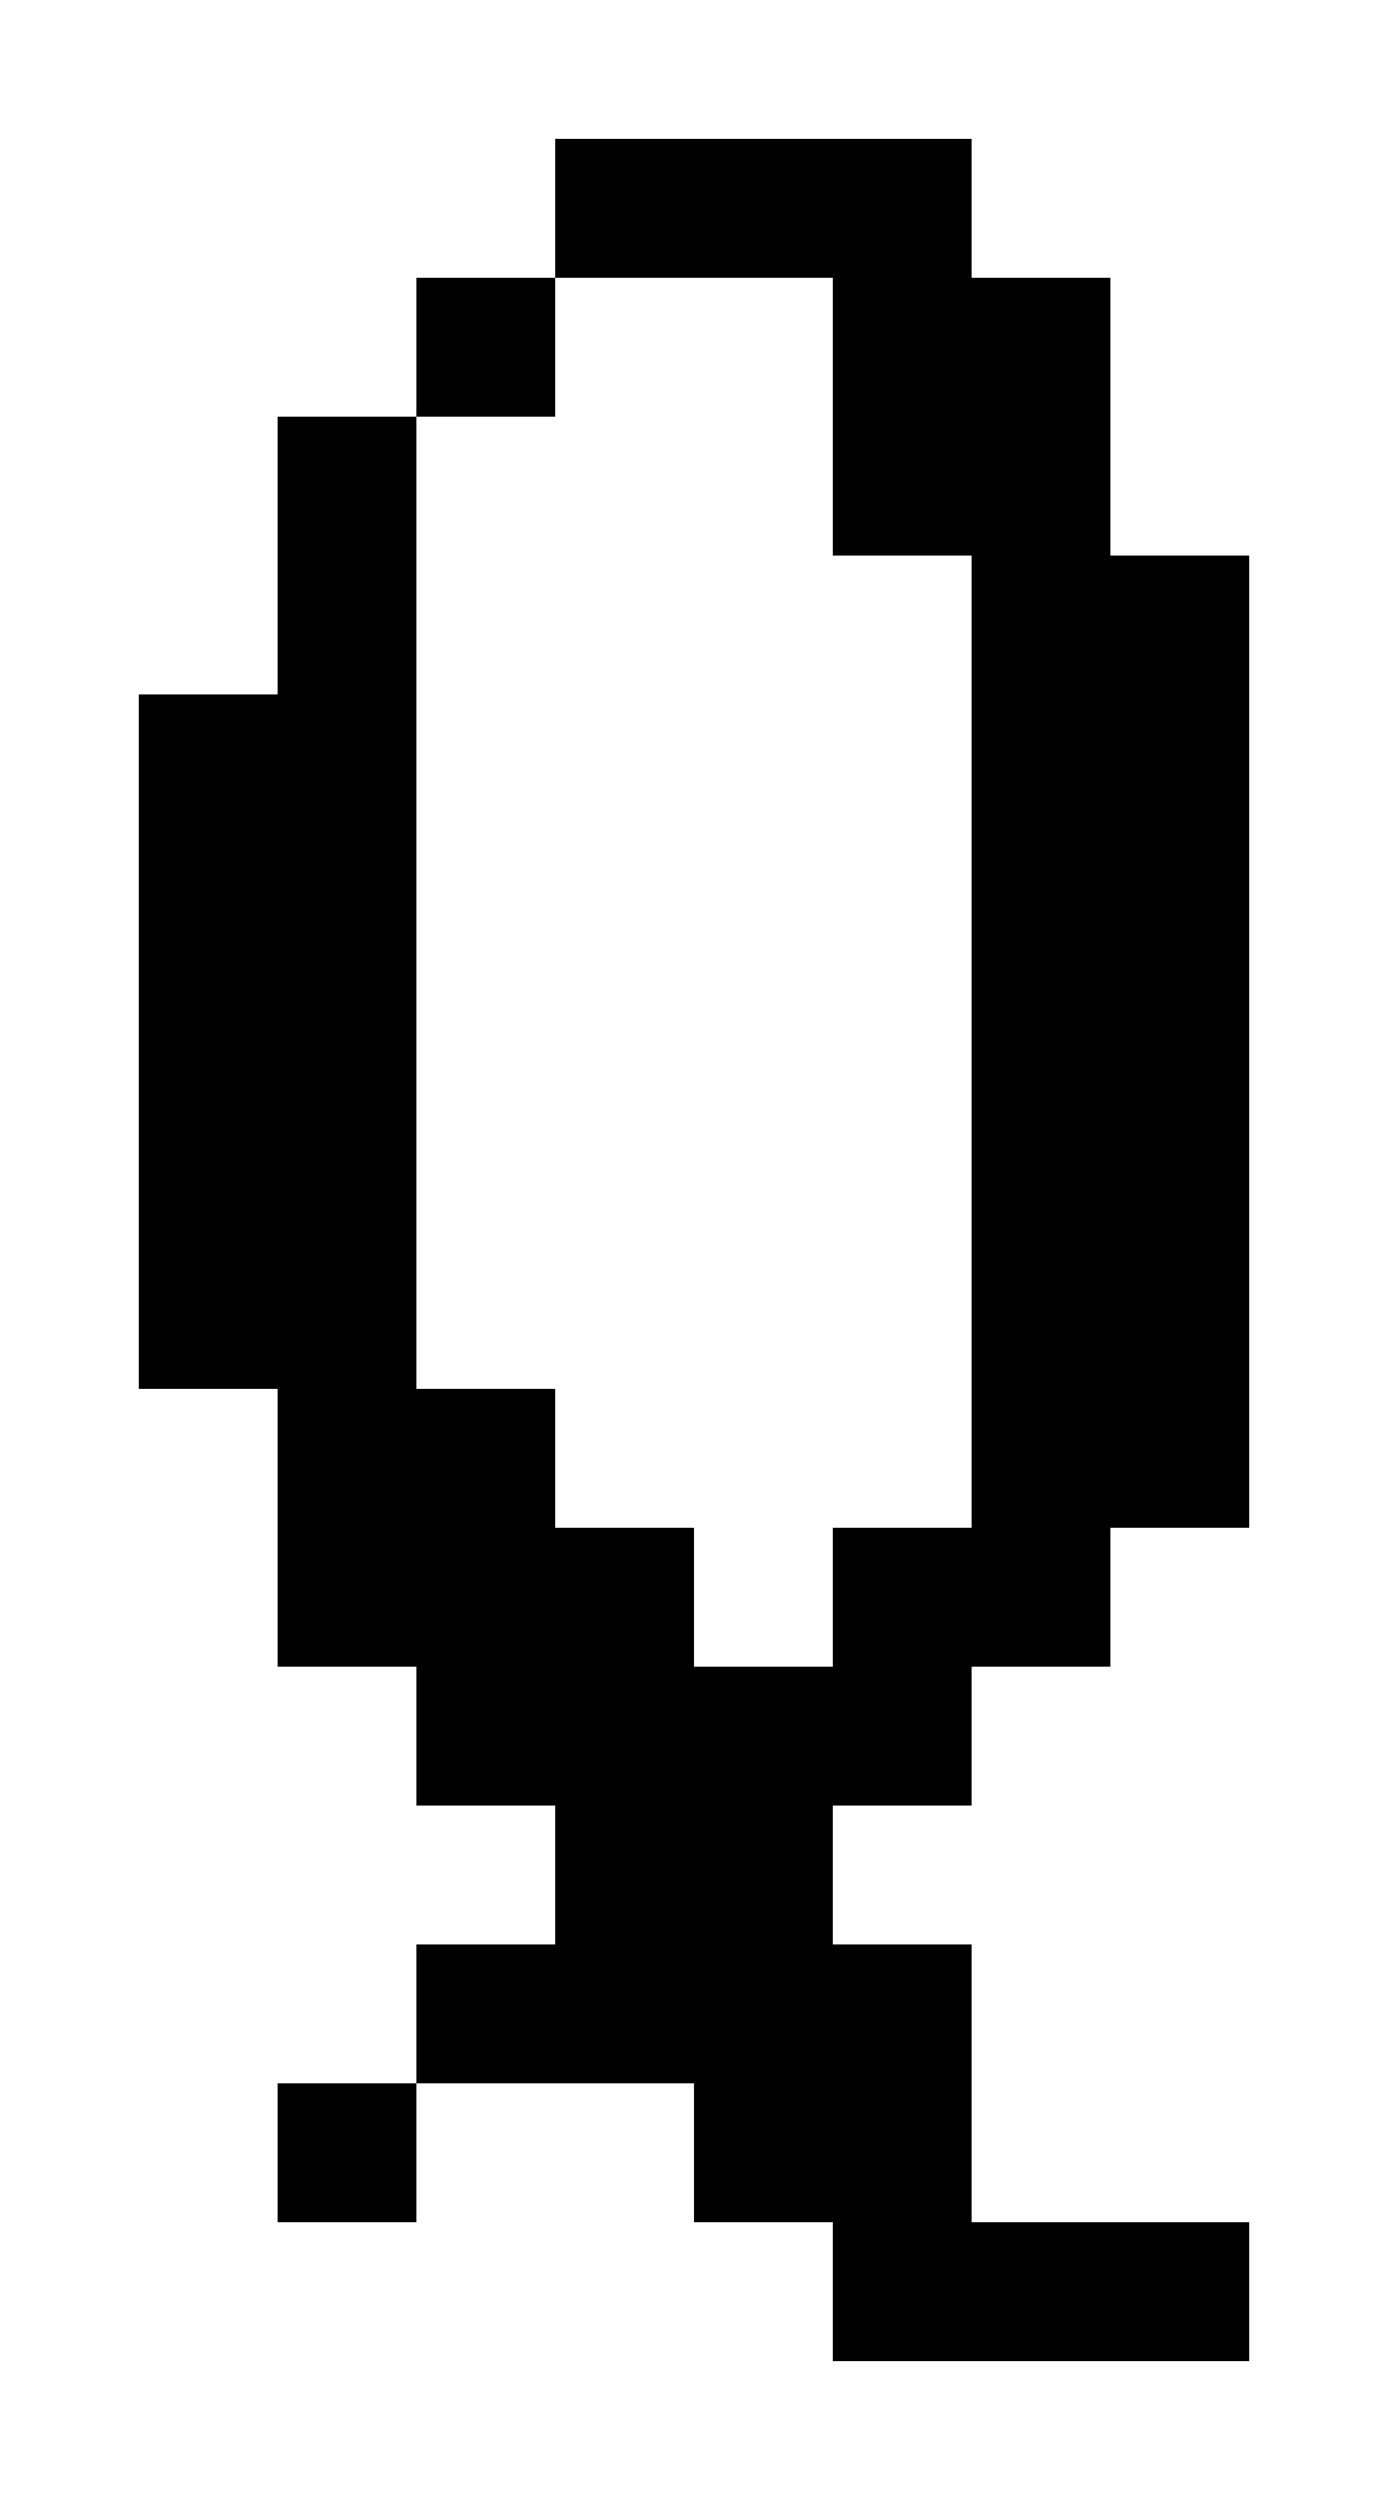 <?xml version="1.0" standalone="no"?>
<!DOCTYPE svg PUBLIC "-//W3C//DTD SVG 20010904//EN"
 "http://www.w3.org/TR/2001/REC-SVG-20010904/DTD/svg10.dtd">
<svg version="1.0" xmlns="http://www.w3.org/2000/svg"
 width="40pt" height="72pt" viewBox="0 0 40 72"
 preserveAspectRatio="xMidYMid meet">
<g transform="translate(0,72) scale(1,-1)"
fill="#000000" stroke="none">
<path d="M16 66 l0 -2 -2 0 -2 0 0 -2 0 -2 -2 0 -2 0 0 -4 0 -4 -2 0 -2 0 0
-10 0 -10 2 0 2 0 0 -4 0 -4 2 0 2 0 0 -2 0 -2 2 0 2 0 0 -2 0 -2 -2 0 -2 0 0
-2 0 -2 -2 0 -2 0 0 -2 0 -2 2 0 2 0 0 2 0 2 4 0 4 0 0 -2 0 -2 2 0 2 0 0 -2
0 -2 6 0 6 0 0 2 0 2 -4 0 -4 0 0 4 0 4 -2 0 -2 0 0 2 0 2 2 0 2 0 0 2 0 2 2
0 2 0 0 2 0 2 2 0 2 0 0 14 0 14 -2 0 -2 0 0 4 0 4 -2 0 -2 0 0 2 0 2 -6 0 -6
0 0 -2z m8 -6 l0 -4 2 0 2 0 0 -14 0 -14 -2 0 -2 0 0 -2 0 -2 -2 0 -2 0 0 2 0
2 -2 0 -2 0 0 2 0 2 -2 0 -2 0 0 14 0 14 2 0 2 0 0 2 0 2 4 0 4 0 0 -4z"/>
</g>
</svg>
